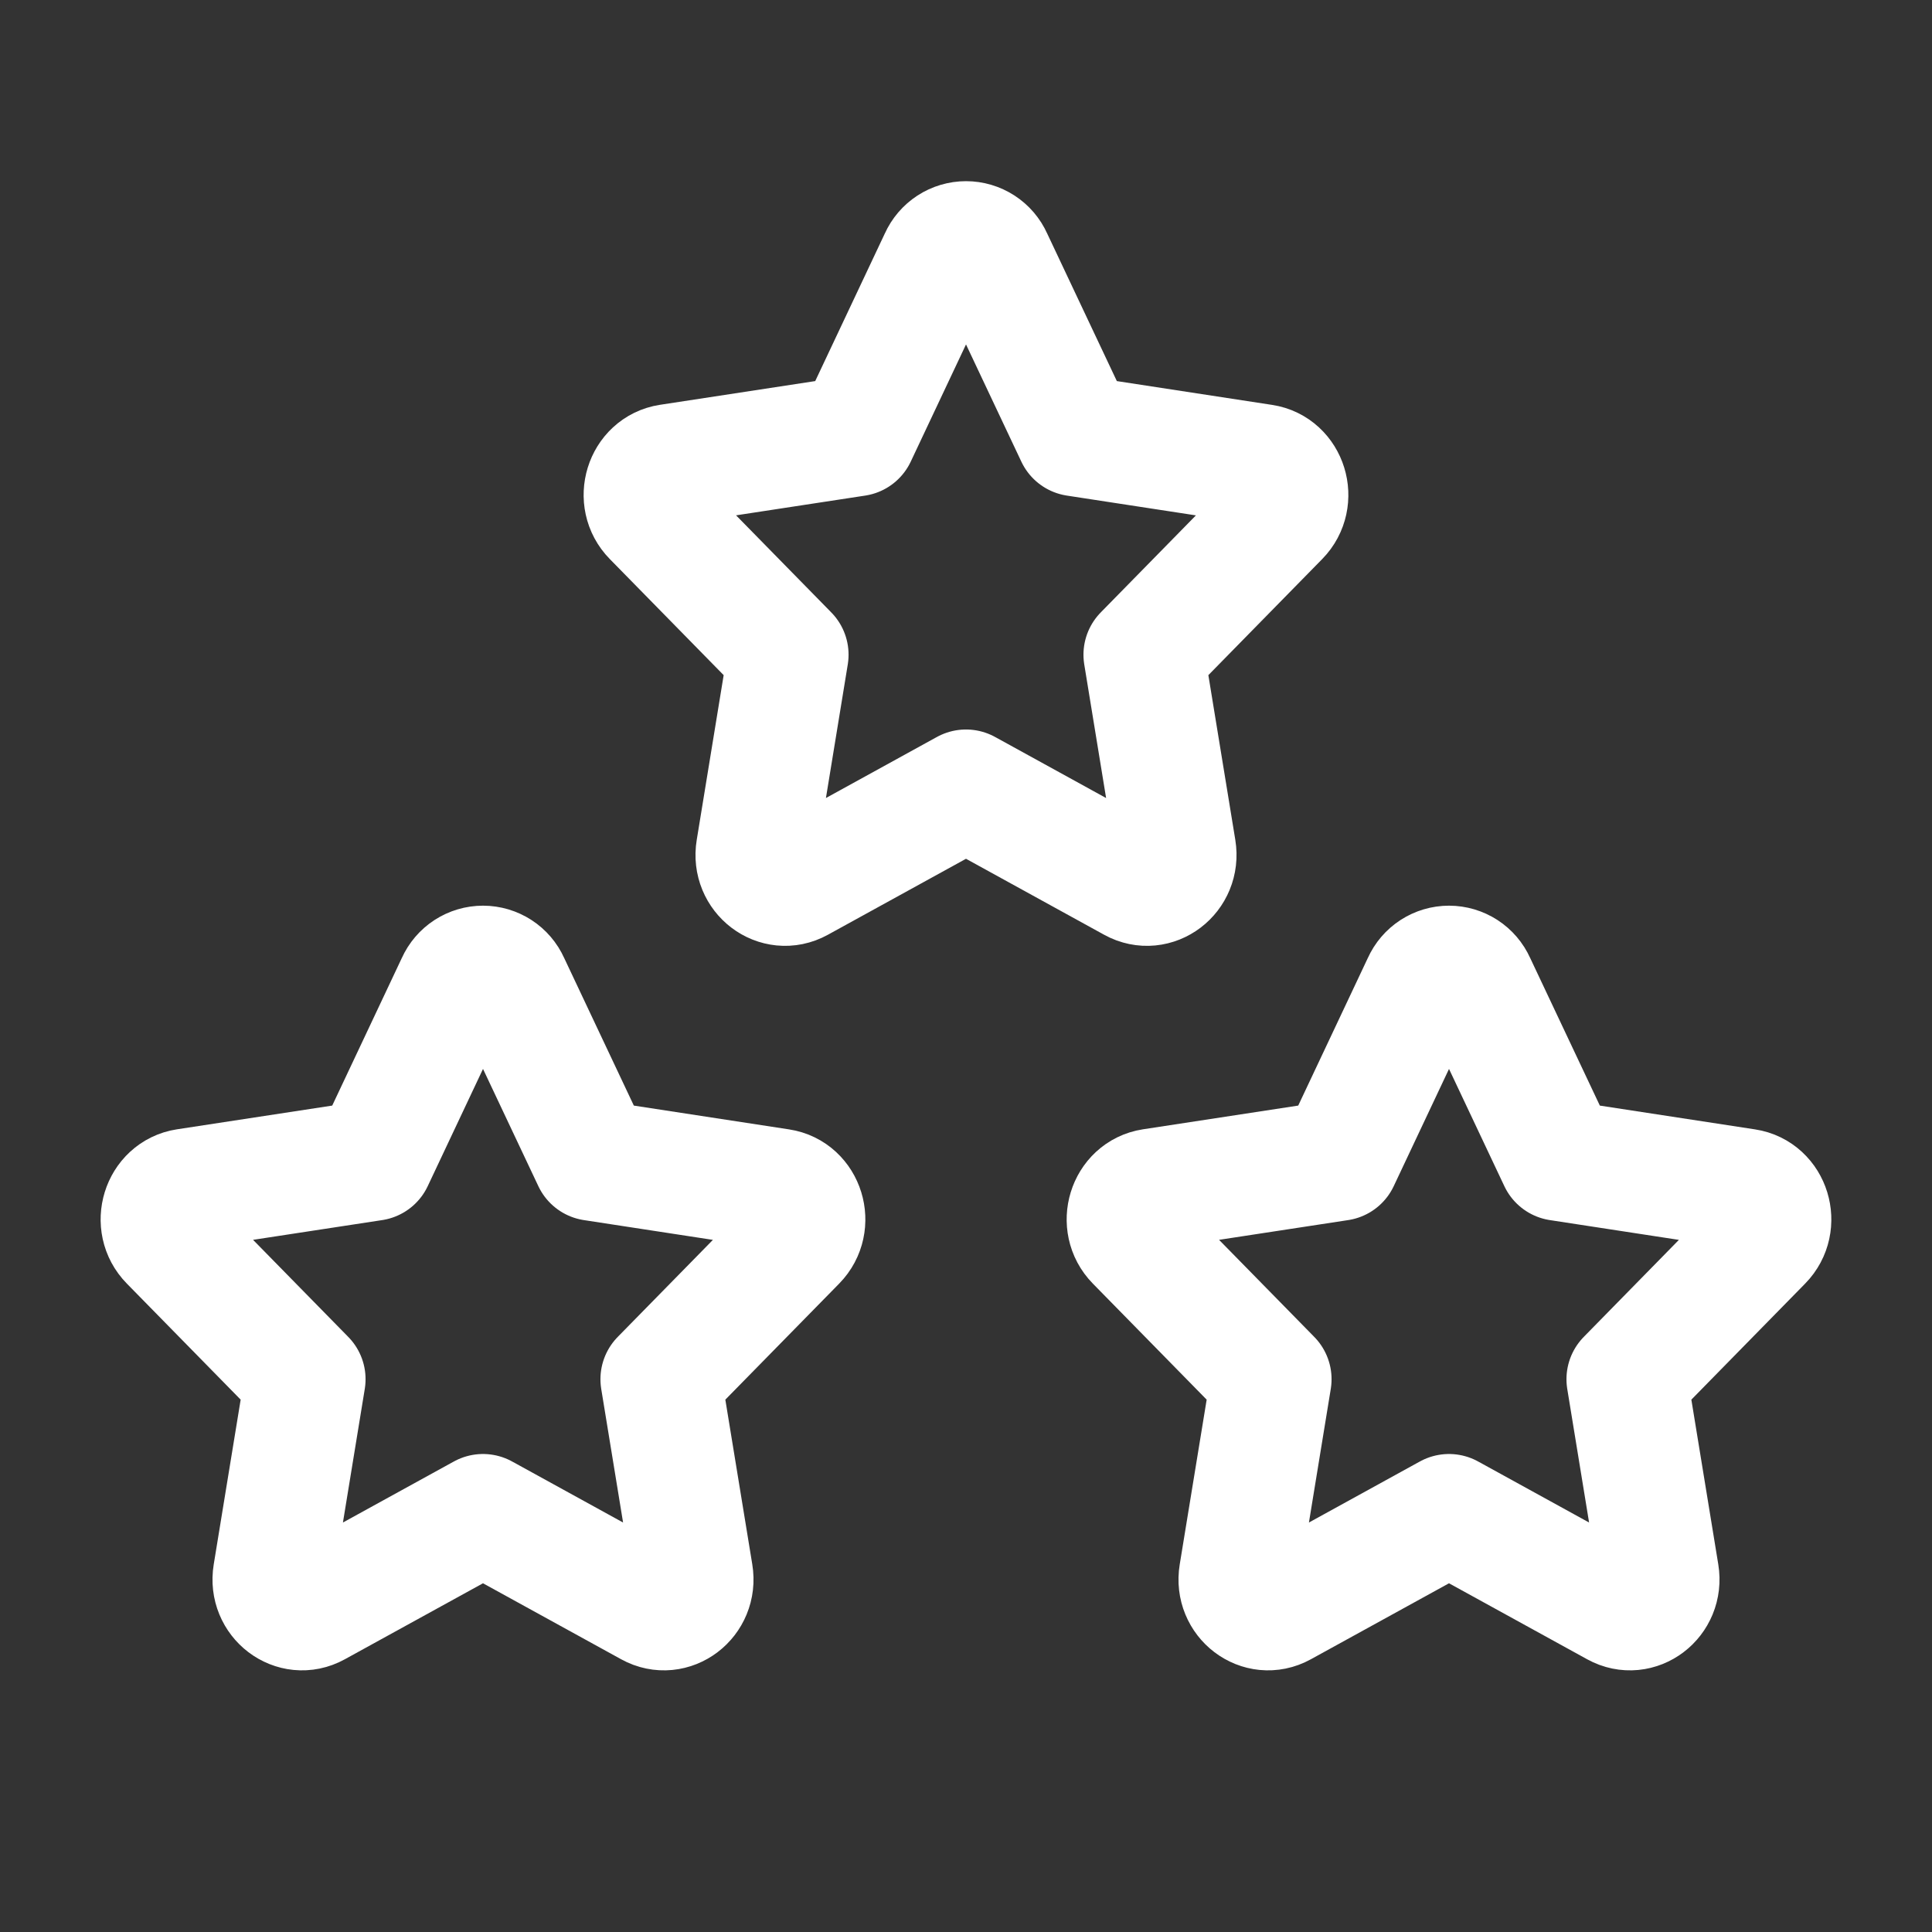 <svg width="80" height="80" viewBox="0 0 80 80" fill="none" xmlns="http://www.w3.org/2000/svg">
<rect x="0" y="0" width="80" height="80" fill="#333333" stroke="none"/>
<path d="M15.45 48.05L18.913 40.707C19.007 40.497 19.16 40.319 19.352 40.194C19.545 40.069 19.77 40.002 20 40.002C20.23 40.002 20.455 40.069 20.648 40.194C20.841 40.319 20.993 40.497 21.087 40.707L24.553 48.05L32.297 49.237C33.29 49.387 33.684 50.667 32.964 51.4L27.363 57.11L28.683 65.18C28.854 66.217 27.817 67.007 26.927 66.517L20 62.707L13.073 66.517C12.184 67.007 11.147 66.217 11.317 65.184L12.637 57.11L7.037 51.4C6.314 50.667 6.71 49.387 7.704 49.234L15.45 48.05ZM55.45 48.05L58.913 40.707C59.007 40.497 59.16 40.319 59.352 40.194C59.545 40.069 59.77 40.002 60 40.002C60.23 40.002 60.455 40.069 60.648 40.194C60.841 40.319 60.993 40.497 61.087 40.707L64.553 48.05L72.297 49.237C73.29 49.387 73.683 50.667 72.963 51.4L67.364 57.11L68.683 65.18C68.853 66.217 67.817 67.007 66.927 66.517L60 62.707L53.074 66.517C52.184 67.007 51.147 66.217 51.317 65.184L52.637 57.11L47.037 51.4C46.317 50.667 46.71 49.387 47.703 49.234L55.45 48.05ZM35.45 18.05L38.913 10.707C39.007 10.497 39.16 10.319 39.352 10.194C39.545 10.069 39.77 10.002 40 10.002C40.23 10.002 40.455 10.069 40.648 10.194C40.841 10.319 40.993 10.497 41.087 10.707L44.553 18.05L52.297 19.237C53.29 19.387 53.684 20.667 52.964 21.4L47.364 27.11L48.684 35.18C48.853 36.217 47.817 37.007 46.927 36.517L40 32.707L33.074 36.517C32.184 37.007 31.147 36.217 31.317 35.184L32.637 27.11L27.037 21.4C26.314 20.667 26.71 19.387 27.703 19.234L35.45 18.05Z" stroke="white" stroke-width="5" stroke-linecap="round" stroke-linejoin="round"/>
</svg>
